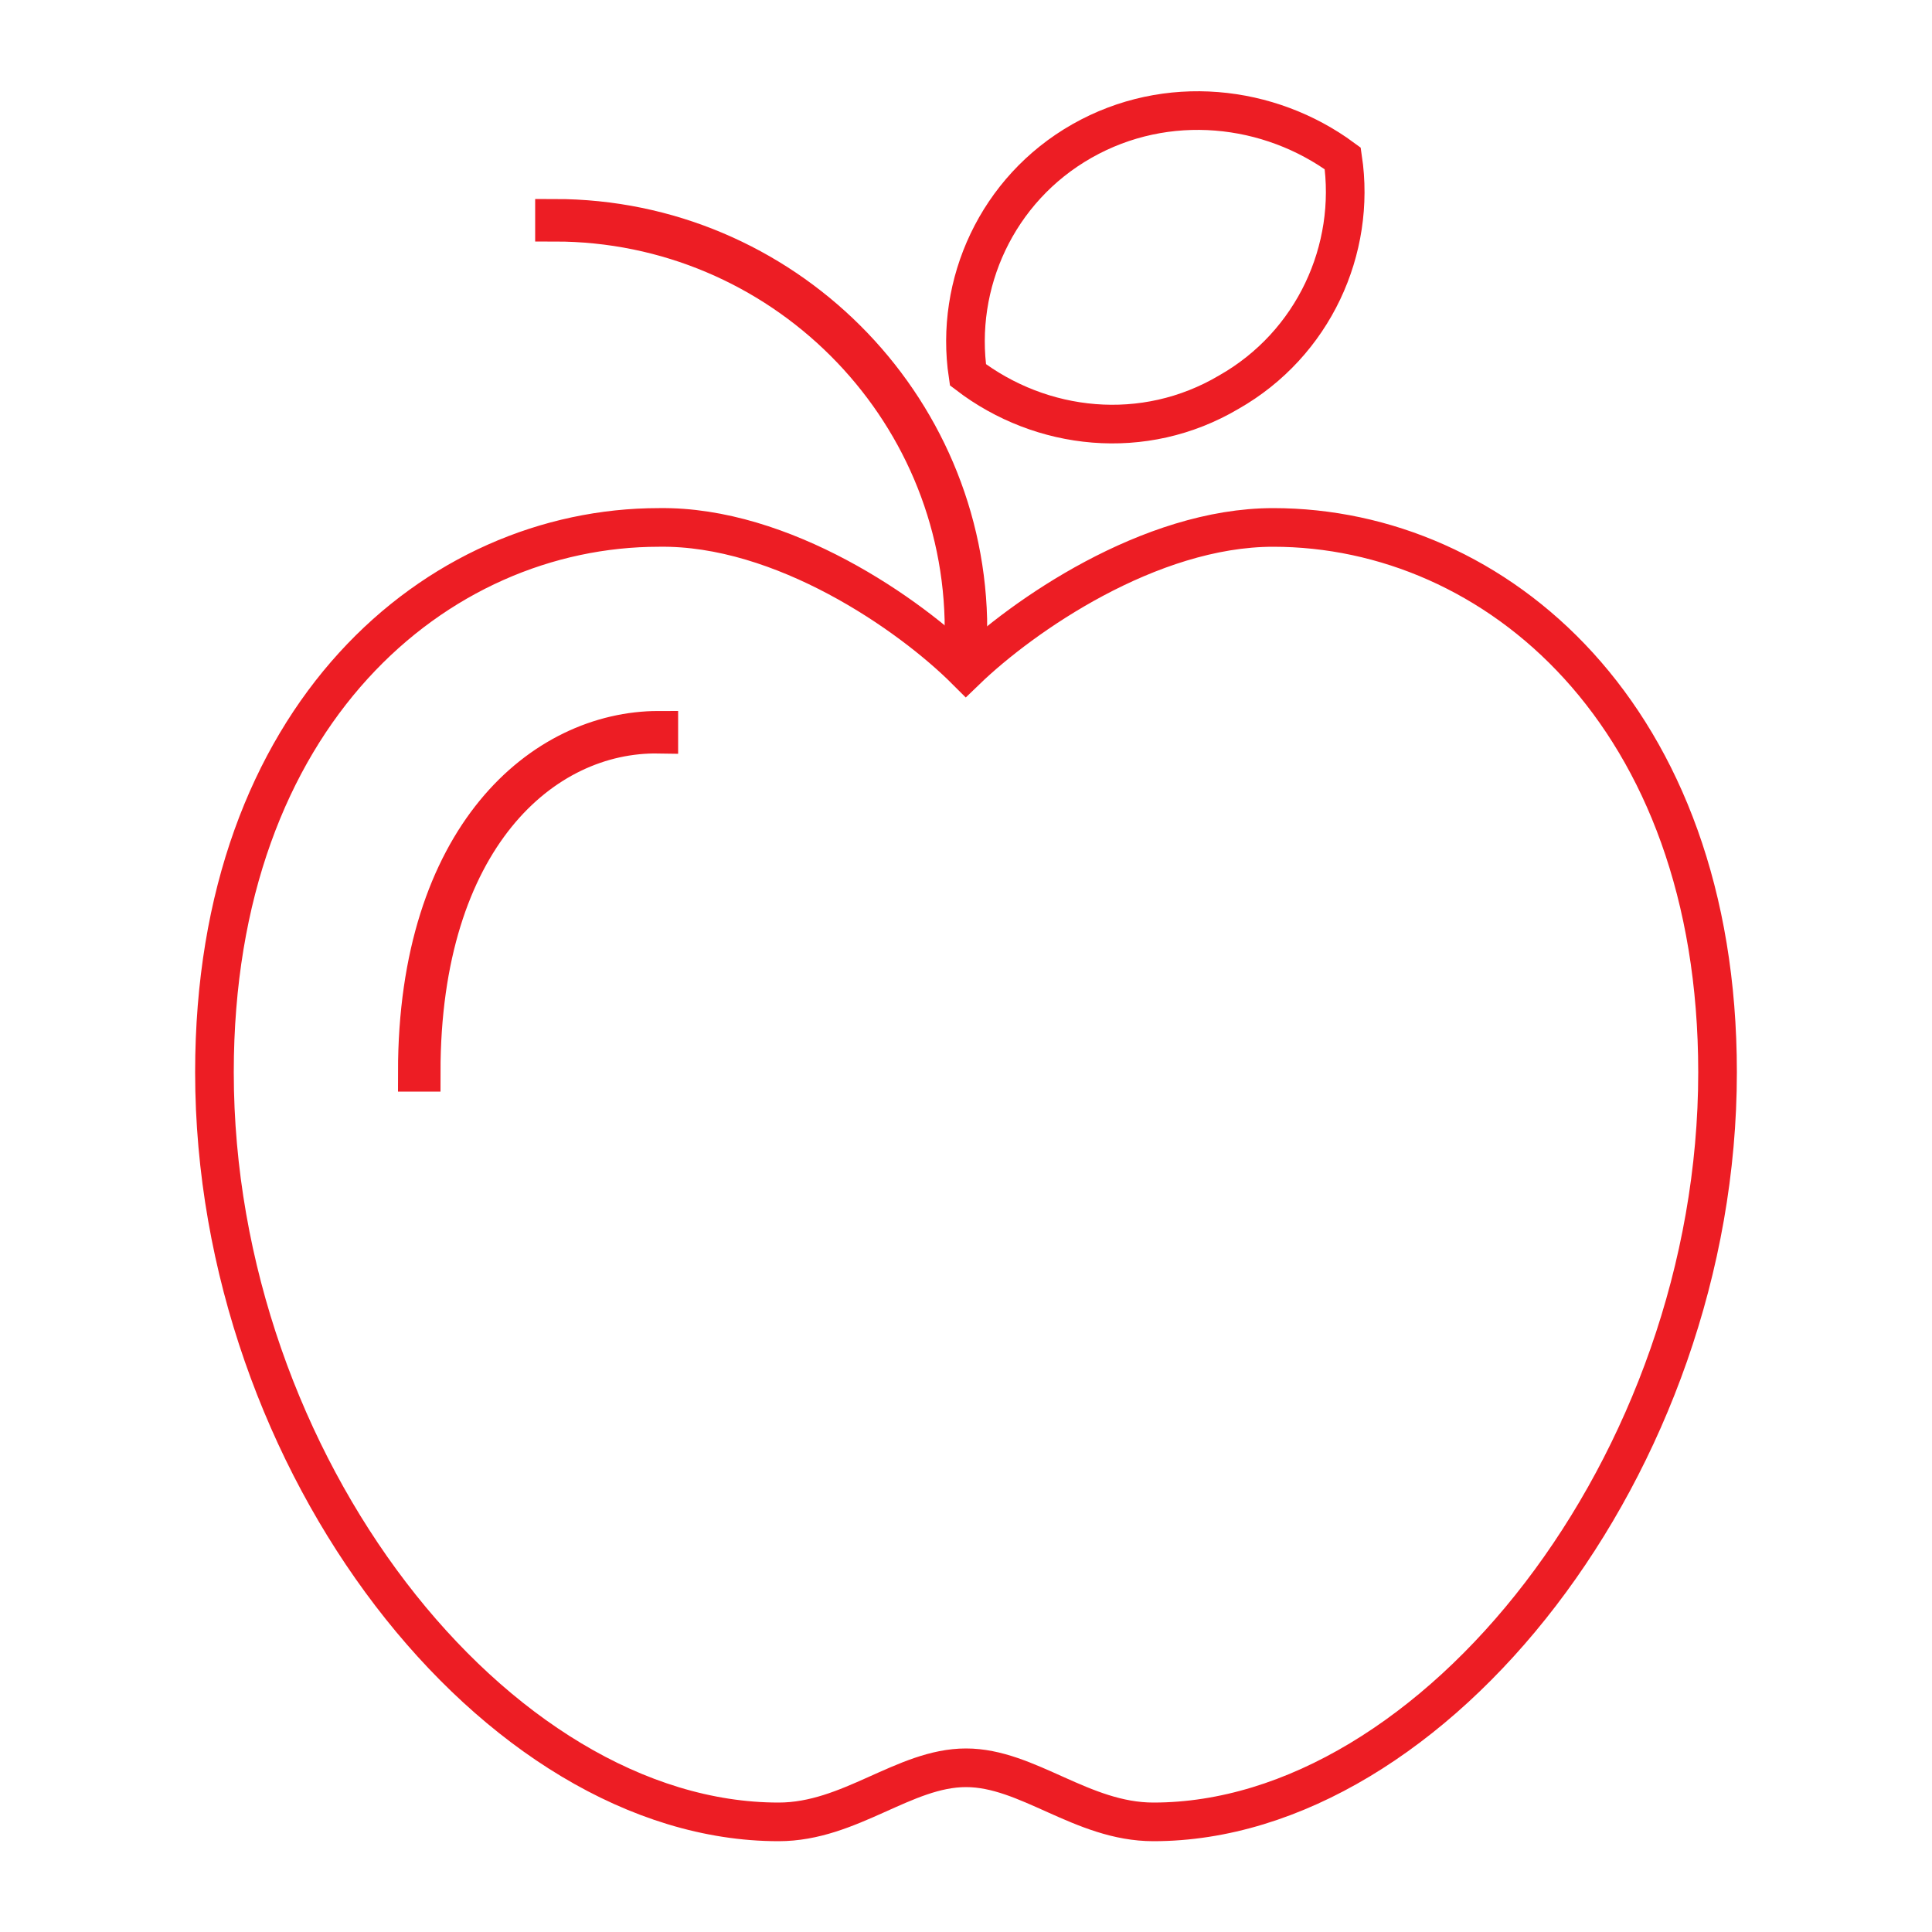<?xml version="1.0" encoding="UTF-8"?> <!-- Generator: Adobe Illustrator 26.0.3, SVG Export Plug-In . SVG Version: 6.00 Build 0) --> <svg xmlns="http://www.w3.org/2000/svg" xmlns:xlink="http://www.w3.org/1999/xlink" version="1.1" id="Layer_1" x="0px" y="0px" viewBox="0 0 100 100" style="enable-background:new 0 0 100 100;" xml:space="preserve"> <style type="text/css"> .st0{fill:none;stroke:#ED1D24;stroke-width:2;stroke-miterlimit:10;} </style> <g> <path class="st0" d="M50,34.7c2.9-2.8,9.5-7.4,15.9-7.4c11.5,0,23,9.7,23,28.2c0,20.3-14.7,38.8-29.2,38.8c-3.7,0-6.5-2.8-9.7-2.8 c-3.2,0-6,2.8-9.7,2.8c-14.6,0-29.2-18.5-29.2-38.8c0-18.5,11.5-28.2,23-28.2C40.5,27.2,47.1,31.8,50,34.7z"></path> <path class="st0" d="M21.8,55.5h-0.2c0-12.2,6.5-17.7,12.5-17.7v0.2C28.1,37.9,21.8,43.4,21.8,55.5z"></path> <path class="st0" d="M50.1,32.6h-0.2c0-11.6-9.5-21.1-21.2-21.1v-0.2C40.5,11.3,50.1,20.9,50.1,32.6z"></path> <path class="st0" d="M63.6,20.3c4.4-2.5,6.6-7.4,5.9-12.1C65.7,5.4,60.4,4.8,56,7.3c-4.4,2.5-6.6,7.4-5.9,12.1 C53.9,22.3,59.2,22.9,63.6,20.3z"></path> </g> </svg> 